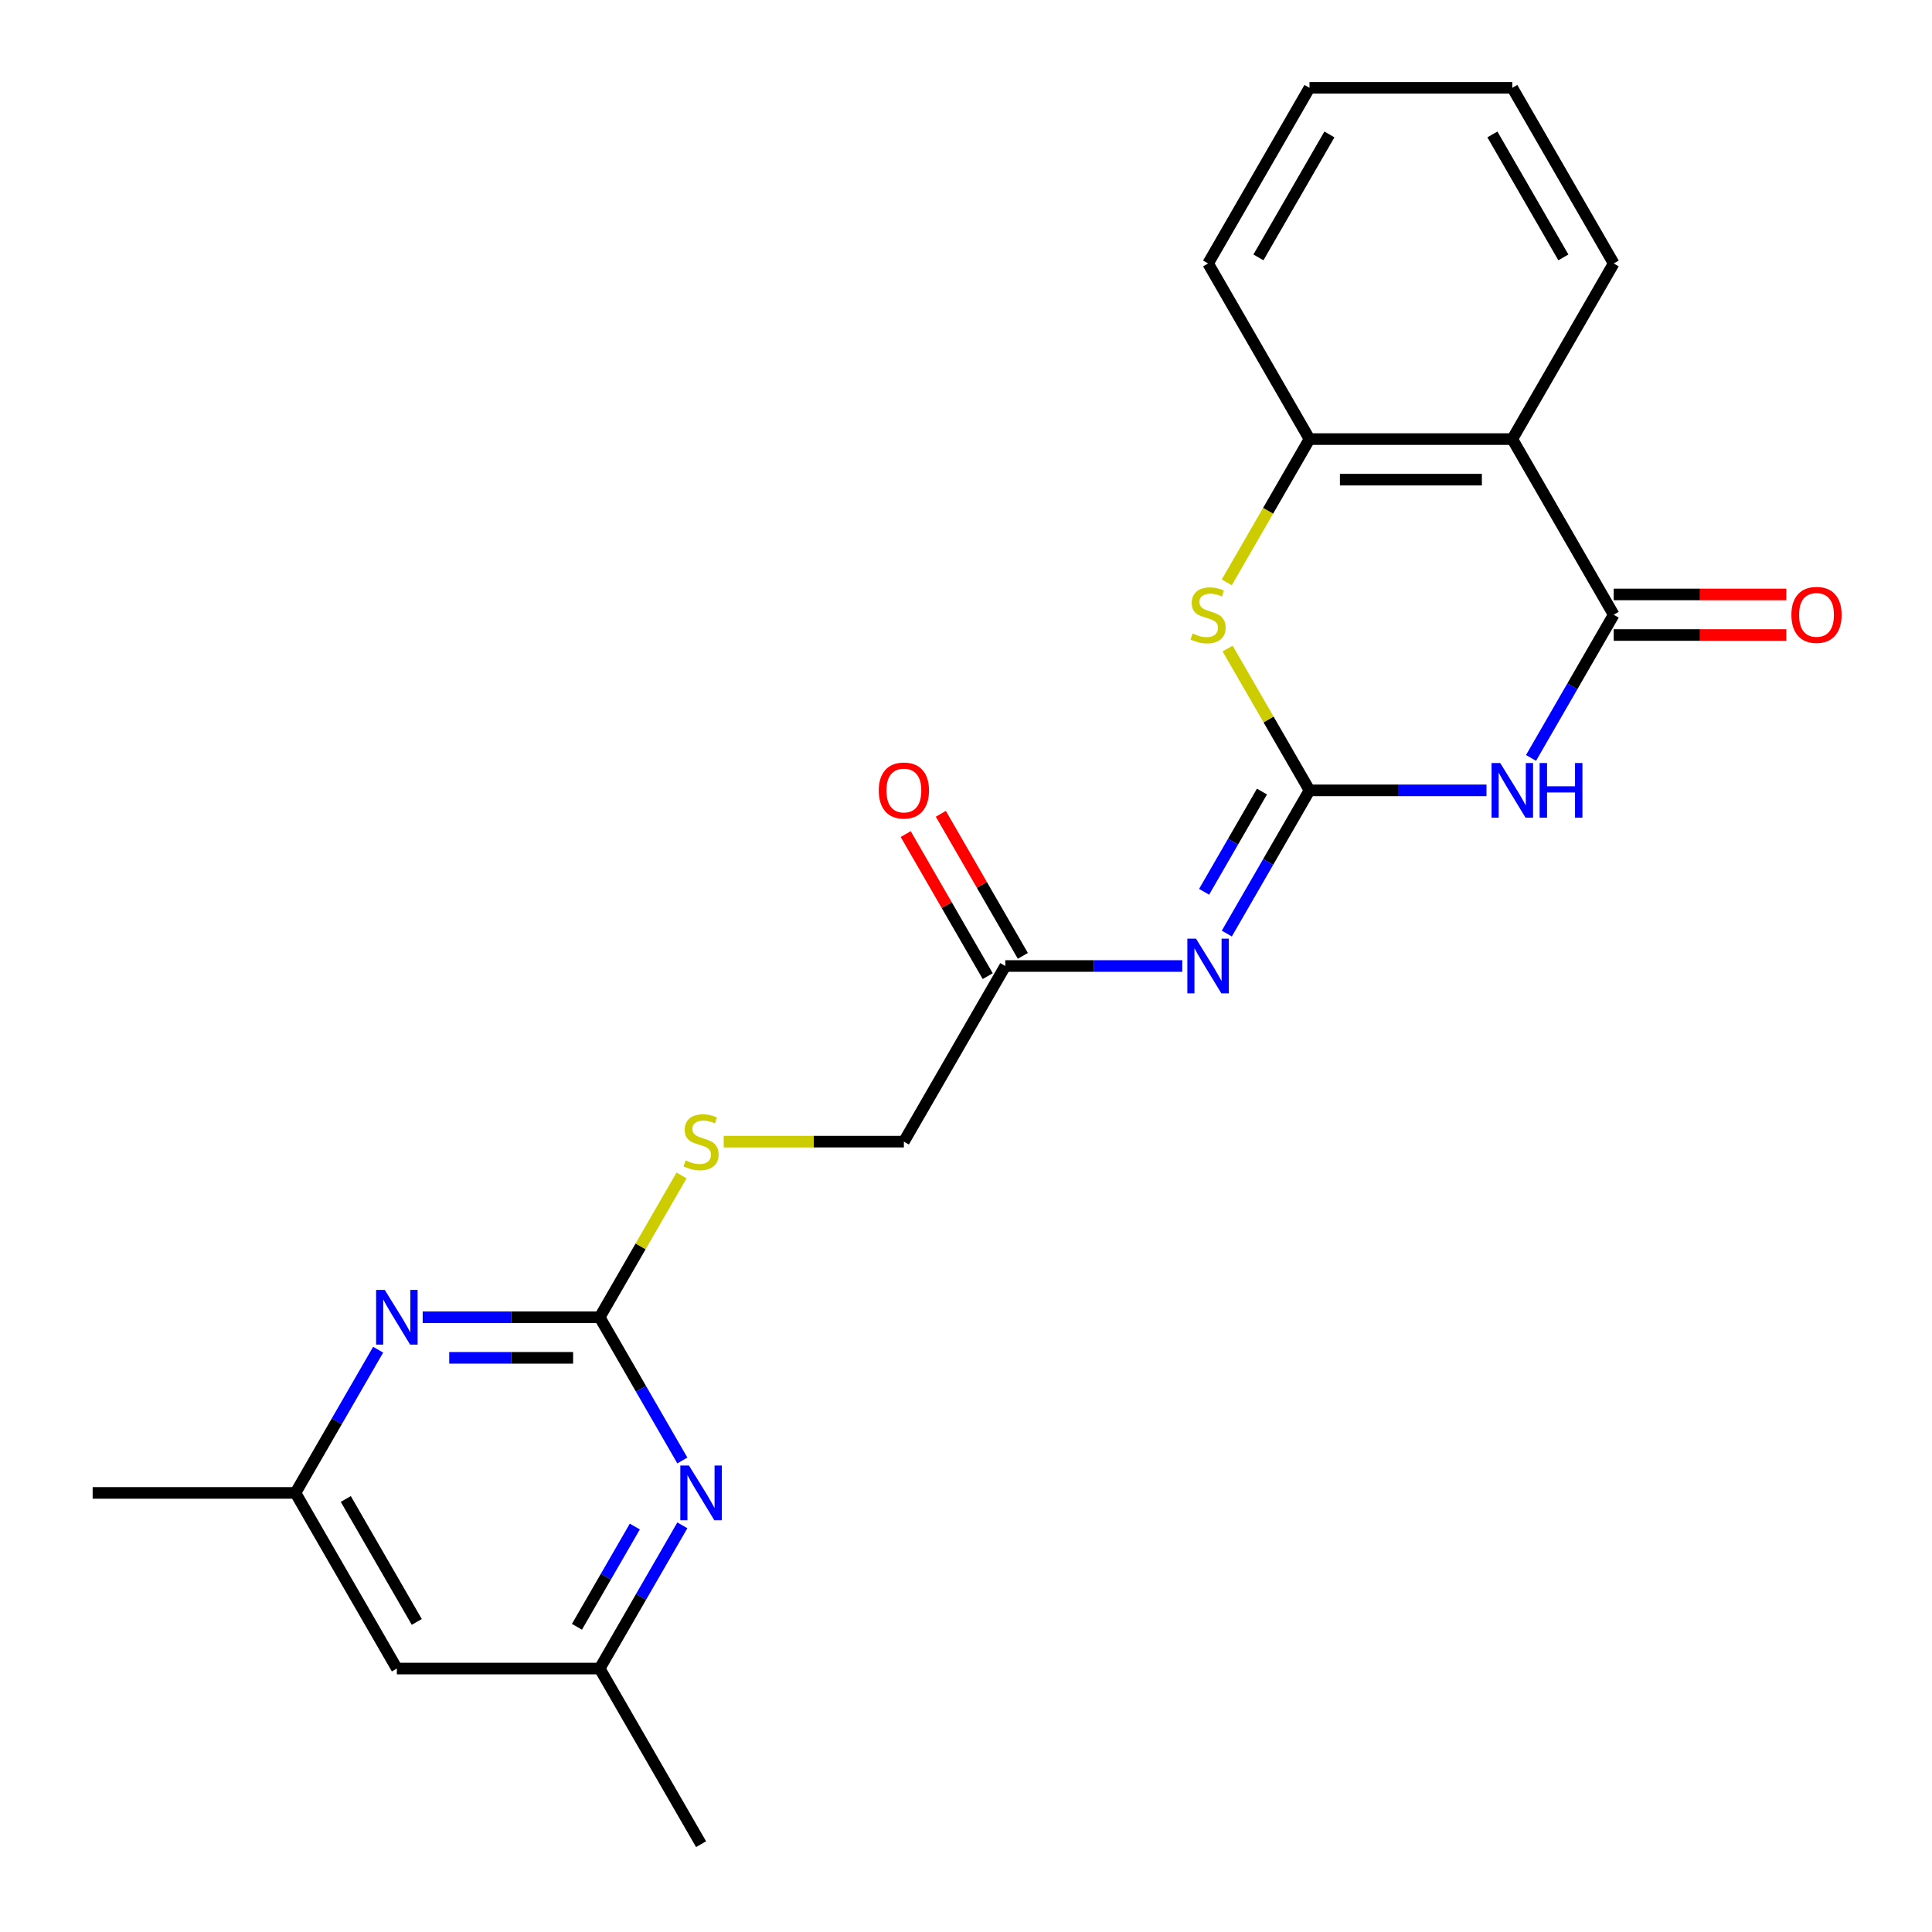 <?xml version='1.0' encoding='iso-8859-1'?>
<svg version='1.1' baseProfile='full'
              xmlns='http://www.w3.org/2000/svg'
                      xmlns:rdkit='http://www.rdkit.org/xml'
                      xmlns:xlink='http://www.w3.org/1999/xlink'
                  xml:space='preserve'
width='1000px' height='1000px' viewBox='0 0 1000 1000'>
<!-- END OF HEADER -->
<rect style='opacity:1.0;fill:#FFFFFF;stroke:none' width='1000' height='1000' x='0' y='0'> </rect>
<path class='bond-0' d='M 677.793,409.091 L 723.597,409.091' style='fill:none;fill-rule:evenodd;stroke:#000000;stroke-width:6px;stroke-linecap:butt;stroke-linejoin:miter;stroke-opacity:1' />
<path class='bond-0' d='M 723.597,409.091 L 769.402,409.091' style='fill:none;fill-rule:evenodd;stroke:#0000FF;stroke-width:6px;stroke-linecap:butt;stroke-linejoin:miter;stroke-opacity:1' />
<path class='bond-2' d='M 677.793,409.091 L 656.395,446.153' style='fill:none;fill-rule:evenodd;stroke:#000000;stroke-width:6px;stroke-linecap:butt;stroke-linejoin:miter;stroke-opacity:1' />
<path class='bond-2' d='M 656.395,446.153 L 634.997,483.216' style='fill:none;fill-rule:evenodd;stroke:#0000FF;stroke-width:6px;stroke-linecap:butt;stroke-linejoin:miter;stroke-opacity:1' />
<path class='bond-2' d='M 653.192,409.712 L 638.213,435.656' style='fill:none;fill-rule:evenodd;stroke:#000000;stroke-width:6px;stroke-linecap:butt;stroke-linejoin:miter;stroke-opacity:1' />
<path class='bond-2' d='M 638.213,435.656 L 623.235,461.6' style='fill:none;fill-rule:evenodd;stroke:#0000FF;stroke-width:6px;stroke-linecap:butt;stroke-linejoin:miter;stroke-opacity:1' />
<path class='bond-3' d='M 677.793,409.091 L 656.603,372.389' style='fill:none;fill-rule:evenodd;stroke:#000000;stroke-width:6px;stroke-linecap:butt;stroke-linejoin:miter;stroke-opacity:1' />
<path class='bond-3' d='M 656.603,372.389 L 635.413,335.686' style='fill:none;fill-rule:evenodd;stroke:#CCCC00;stroke-width:6px;stroke-linecap:butt;stroke-linejoin:miter;stroke-opacity:1' />
<path class='bond-1' d='M 792.456,392.307 L 813.854,355.244' style='fill:none;fill-rule:evenodd;stroke:#0000FF;stroke-width:6px;stroke-linecap:butt;stroke-linejoin:miter;stroke-opacity:1' />
<path class='bond-1' d='M 813.854,355.244 L 835.252,318.182' style='fill:none;fill-rule:evenodd;stroke:#000000;stroke-width:6px;stroke-linecap:butt;stroke-linejoin:miter;stroke-opacity:1' />
<path class='bond-11' d='M 835.252,328.679 L 879.927,328.679' style='fill:none;fill-rule:evenodd;stroke:#000000;stroke-width:6px;stroke-linecap:butt;stroke-linejoin:miter;stroke-opacity:1' />
<path class='bond-11' d='M 879.927,328.679 L 924.601,328.679' style='fill:none;fill-rule:evenodd;stroke:#FF0000;stroke-width:6px;stroke-linecap:butt;stroke-linejoin:miter;stroke-opacity:1' />
<path class='bond-11' d='M 835.252,307.685 L 879.927,307.685' style='fill:none;fill-rule:evenodd;stroke:#000000;stroke-width:6px;stroke-linecap:butt;stroke-linejoin:miter;stroke-opacity:1' />
<path class='bond-11' d='M 879.927,307.685 L 924.601,307.685' style='fill:none;fill-rule:evenodd;stroke:#FF0000;stroke-width:6px;stroke-linecap:butt;stroke-linejoin:miter;stroke-opacity:1' />
<path class='bond-23' d='M 835.252,318.182 L 782.766,227.273' style='fill:none;fill-rule:evenodd;stroke:#000000;stroke-width:6px;stroke-linecap:butt;stroke-linejoin:miter;stroke-opacity:1' />
<path class='bond-9' d='M 611.943,500 L 566.138,500' style='fill:none;fill-rule:evenodd;stroke:#0000FF;stroke-width:6px;stroke-linecap:butt;stroke-linejoin:miter;stroke-opacity:1' />
<path class='bond-9' d='M 566.138,500 L 520.334,500' style='fill:none;fill-rule:evenodd;stroke:#000000;stroke-width:6px;stroke-linecap:butt;stroke-linejoin:miter;stroke-opacity:1' />
<path class='bond-6' d='M 634.974,301.437 L 656.384,264.355' style='fill:none;fill-rule:evenodd;stroke:#CCCC00;stroke-width:6px;stroke-linecap:butt;stroke-linejoin:miter;stroke-opacity:1' />
<path class='bond-6' d='M 656.384,264.355 L 677.793,227.273' style='fill:none;fill-rule:evenodd;stroke:#000000;stroke-width:6px;stroke-linecap:butt;stroke-linejoin:miter;stroke-opacity:1' />
<path class='bond-4' d='M 782.766,227.273 L 677.793,227.273' style='fill:none;fill-rule:evenodd;stroke:#000000;stroke-width:6px;stroke-linecap:butt;stroke-linejoin:miter;stroke-opacity:1' />
<path class='bond-4' d='M 767.02,248.267 L 693.539,248.267' style='fill:none;fill-rule:evenodd;stroke:#000000;stroke-width:6px;stroke-linecap:butt;stroke-linejoin:miter;stroke-opacity:1' />
<path class='bond-17' d='M 782.766,227.273 L 835.252,136.364' style='fill:none;fill-rule:evenodd;stroke:#000000;stroke-width:6px;stroke-linecap:butt;stroke-linejoin:miter;stroke-opacity:1' />
<path class='bond-5' d='M 310.389,681.818 L 331.579,645.116' style='fill:none;fill-rule:evenodd;stroke:#000000;stroke-width:6px;stroke-linecap:butt;stroke-linejoin:miter;stroke-opacity:1' />
<path class='bond-5' d='M 331.579,645.116 L 352.769,608.413' style='fill:none;fill-rule:evenodd;stroke:#CCCC00;stroke-width:6px;stroke-linecap:butt;stroke-linejoin:miter;stroke-opacity:1' />
<path class='bond-7' d='M 310.389,681.818 L 264.584,681.818' style='fill:none;fill-rule:evenodd;stroke:#000000;stroke-width:6px;stroke-linecap:butt;stroke-linejoin:miter;stroke-opacity:1' />
<path class='bond-7' d='M 264.584,681.818 L 218.78,681.818' style='fill:none;fill-rule:evenodd;stroke:#0000FF;stroke-width:6px;stroke-linecap:butt;stroke-linejoin:miter;stroke-opacity:1' />
<path class='bond-7' d='M 296.647,702.813 L 264.584,702.813' style='fill:none;fill-rule:evenodd;stroke:#000000;stroke-width:6px;stroke-linecap:butt;stroke-linejoin:miter;stroke-opacity:1' />
<path class='bond-7' d='M 264.584,702.813 L 232.521,702.813' style='fill:none;fill-rule:evenodd;stroke:#0000FF;stroke-width:6px;stroke-linecap:butt;stroke-linejoin:miter;stroke-opacity:1' />
<path class='bond-8' d='M 310.389,681.818 L 331.787,718.881' style='fill:none;fill-rule:evenodd;stroke:#000000;stroke-width:6px;stroke-linecap:butt;stroke-linejoin:miter;stroke-opacity:1' />
<path class='bond-8' d='M 331.787,718.881 L 353.185,755.943' style='fill:none;fill-rule:evenodd;stroke:#0000FF;stroke-width:6px;stroke-linecap:butt;stroke-linejoin:miter;stroke-opacity:1' />
<path class='bond-18' d='M 677.793,227.273 L 625.307,136.364' style='fill:none;fill-rule:evenodd;stroke:#000000;stroke-width:6px;stroke-linecap:butt;stroke-linejoin:miter;stroke-opacity:1' />
<path class='bond-12' d='M 195.725,698.603 L 174.327,735.665' style='fill:none;fill-rule:evenodd;stroke:#0000FF;stroke-width:6px;stroke-linecap:butt;stroke-linejoin:miter;stroke-opacity:1' />
<path class='bond-12' d='M 174.327,735.665 L 152.929,772.727' style='fill:none;fill-rule:evenodd;stroke:#000000;stroke-width:6px;stroke-linecap:butt;stroke-linejoin:miter;stroke-opacity:1' />
<path class='bond-13' d='M 353.185,789.512 L 331.787,826.574' style='fill:none;fill-rule:evenodd;stroke:#0000FF;stroke-width:6px;stroke-linecap:butt;stroke-linejoin:miter;stroke-opacity:1' />
<path class='bond-13' d='M 331.787,826.574 L 310.389,863.636' style='fill:none;fill-rule:evenodd;stroke:#000000;stroke-width:6px;stroke-linecap:butt;stroke-linejoin:miter;stroke-opacity:1' />
<path class='bond-13' d='M 328.583,790.133 L 313.605,816.077' style='fill:none;fill-rule:evenodd;stroke:#0000FF;stroke-width:6px;stroke-linecap:butt;stroke-linejoin:miter;stroke-opacity:1' />
<path class='bond-13' d='M 313.605,816.077 L 298.626,842.02' style='fill:none;fill-rule:evenodd;stroke:#000000;stroke-width:6px;stroke-linecap:butt;stroke-linejoin:miter;stroke-opacity:1' />
<path class='bond-15' d='M 529.425,494.751 L 508.2,457.989' style='fill:none;fill-rule:evenodd;stroke:#000000;stroke-width:6px;stroke-linecap:butt;stroke-linejoin:miter;stroke-opacity:1' />
<path class='bond-15' d='M 508.2,457.989 L 486.975,421.227' style='fill:none;fill-rule:evenodd;stroke:#FF0000;stroke-width:6px;stroke-linecap:butt;stroke-linejoin:miter;stroke-opacity:1' />
<path class='bond-15' d='M 511.243,505.249 L 490.018,468.486' style='fill:none;fill-rule:evenodd;stroke:#000000;stroke-width:6px;stroke-linecap:butt;stroke-linejoin:miter;stroke-opacity:1' />
<path class='bond-15' d='M 490.018,468.486 L 468.794,431.724' style='fill:none;fill-rule:evenodd;stroke:#FF0000;stroke-width:6px;stroke-linecap:butt;stroke-linejoin:miter;stroke-opacity:1' />
<path class='bond-16' d='M 520.334,500 L 467.848,590.909' style='fill:none;fill-rule:evenodd;stroke:#000000;stroke-width:6px;stroke-linecap:butt;stroke-linejoin:miter;stroke-opacity:1' />
<path class='bond-10' d='M 374.579,590.909 L 421.213,590.909' style='fill:none;fill-rule:evenodd;stroke:#CCCC00;stroke-width:6px;stroke-linecap:butt;stroke-linejoin:miter;stroke-opacity:1' />
<path class='bond-10' d='M 421.213,590.909 L 467.848,590.909' style='fill:none;fill-rule:evenodd;stroke:#000000;stroke-width:6px;stroke-linecap:butt;stroke-linejoin:miter;stroke-opacity:1' />
<path class='bond-20' d='M 152.929,772.727 L 47.957,772.727' style='fill:none;fill-rule:evenodd;stroke:#000000;stroke-width:6px;stroke-linecap:butt;stroke-linejoin:miter;stroke-opacity:1' />
<path class='bond-25' d='M 152.929,772.727 L 205.416,863.636' style='fill:none;fill-rule:evenodd;stroke:#000000;stroke-width:6px;stroke-linecap:butt;stroke-linejoin:miter;stroke-opacity:1' />
<path class='bond-25' d='M 178.984,775.866 L 215.725,839.503' style='fill:none;fill-rule:evenodd;stroke:#000000;stroke-width:6px;stroke-linecap:butt;stroke-linejoin:miter;stroke-opacity:1' />
<path class='bond-14' d='M 310.389,863.636 L 205.416,863.636' style='fill:none;fill-rule:evenodd;stroke:#000000;stroke-width:6px;stroke-linecap:butt;stroke-linejoin:miter;stroke-opacity:1' />
<path class='bond-19' d='M 310.389,863.636 L 362.875,954.545' style='fill:none;fill-rule:evenodd;stroke:#000000;stroke-width:6px;stroke-linecap:butt;stroke-linejoin:miter;stroke-opacity:1' />
<path class='bond-24' d='M 835.252,136.364 L 782.766,45.455' style='fill:none;fill-rule:evenodd;stroke:#000000;stroke-width:6px;stroke-linecap:butt;stroke-linejoin:miter;stroke-opacity:1' />
<path class='bond-24' d='M 809.198,133.225 L 772.457,69.588' style='fill:none;fill-rule:evenodd;stroke:#000000;stroke-width:6px;stroke-linecap:butt;stroke-linejoin:miter;stroke-opacity:1' />
<path class='bond-22' d='M 625.307,136.364 L 677.793,45.455' style='fill:none;fill-rule:evenodd;stroke:#000000;stroke-width:6px;stroke-linecap:butt;stroke-linejoin:miter;stroke-opacity:1' />
<path class='bond-22' d='M 651.362,133.225 L 688.102,69.588' style='fill:none;fill-rule:evenodd;stroke:#000000;stroke-width:6px;stroke-linecap:butt;stroke-linejoin:miter;stroke-opacity:1' />
<path class='bond-21' d='M 782.766,45.455 L 677.793,45.455' style='fill:none;fill-rule:evenodd;stroke:#000000;stroke-width:6px;stroke-linecap:butt;stroke-linejoin:miter;stroke-opacity:1' />
<path  class='atom-1' d='M 776.506 394.931
L 785.786 409.931
Q 786.706 411.411, 788.186 414.091
Q 789.666 416.771, 789.746 416.931
L 789.746 394.931
L 793.506 394.931
L 793.506 423.251
L 789.626 423.251
L 779.666 406.851
Q 778.506 404.931, 777.266 402.731
Q 776.066 400.531, 775.706 399.851
L 775.706 423.251
L 772.026 423.251
L 772.026 394.931
L 776.506 394.931
' fill='#0000FF'/>
<path  class='atom-1' d='M 796.906 394.931
L 800.746 394.931
L 800.746 406.971
L 815.226 406.971
L 815.226 394.931
L 819.066 394.931
L 819.066 423.251
L 815.226 423.251
L 815.226 410.171
L 800.746 410.171
L 800.746 423.251
L 796.906 423.251
L 796.906 394.931
' fill='#0000FF'/>
<path  class='atom-3' d='M 619.047 485.84
L 628.327 500.84
Q 629.247 502.32, 630.727 505
Q 632.207 507.68, 632.287 507.84
L 632.287 485.84
L 636.047 485.84
L 636.047 514.16
L 632.167 514.16
L 622.207 497.76
Q 621.047 495.84, 619.807 493.64
Q 618.607 491.44, 618.247 490.76
L 618.247 514.16
L 614.567 514.16
L 614.567 485.84
L 619.047 485.84
' fill='#0000FF'/>
<path  class='atom-4' d='M 617.307 327.902
Q 617.627 328.022, 618.947 328.582
Q 620.267 329.142, 621.707 329.502
Q 623.187 329.822, 624.627 329.822
Q 627.307 329.822, 628.867 328.542
Q 630.427 327.222, 630.427 324.942
Q 630.427 323.382, 629.627 322.422
Q 628.867 321.462, 627.667 320.942
Q 626.467 320.422, 624.467 319.822
Q 621.947 319.062, 620.427 318.342
Q 618.947 317.622, 617.867 316.102
Q 616.827 314.582, 616.827 312.022
Q 616.827 308.462, 619.227 306.262
Q 621.667 304.062, 626.467 304.062
Q 629.747 304.062, 633.467 305.622
L 632.547 308.702
Q 629.147 307.302, 626.587 307.302
Q 623.827 307.302, 622.307 308.462
Q 620.787 309.582, 620.827 311.542
Q 620.827 313.062, 621.587 313.982
Q 622.387 314.902, 623.507 315.422
Q 624.667 315.942, 626.587 316.542
Q 629.147 317.342, 630.667 318.142
Q 632.187 318.942, 633.267 320.582
Q 634.387 322.182, 634.387 324.942
Q 634.387 328.862, 631.747 330.982
Q 629.147 333.062, 624.787 333.062
Q 622.267 333.062, 620.347 332.502
Q 618.467 331.982, 616.227 331.062
L 617.307 327.902
' fill='#CCCC00'/>
<path  class='atom-8' d='M 199.156 667.658
L 208.436 682.658
Q 209.356 684.138, 210.836 686.818
Q 212.316 689.498, 212.396 689.658
L 212.396 667.658
L 216.156 667.658
L 216.156 695.978
L 212.276 695.978
L 202.316 679.578
Q 201.156 677.658, 199.916 675.458
Q 198.716 673.258, 198.356 672.578
L 198.356 695.978
L 194.676 695.978
L 194.676 667.658
L 199.156 667.658
' fill='#0000FF'/>
<path  class='atom-9' d='M 356.615 758.567
L 365.895 773.567
Q 366.815 775.047, 368.295 777.727
Q 369.775 780.407, 369.855 780.567
L 369.855 758.567
L 373.615 758.567
L 373.615 786.887
L 369.735 786.887
L 359.775 770.487
Q 358.615 768.567, 357.375 766.367
Q 356.175 764.167, 355.815 763.487
L 355.815 786.887
L 352.135 786.887
L 352.135 758.567
L 356.615 758.567
' fill='#0000FF'/>
<path  class='atom-11' d='M 354.875 600.629
Q 355.195 600.749, 356.515 601.309
Q 357.835 601.869, 359.275 602.229
Q 360.755 602.549, 362.195 602.549
Q 364.875 602.549, 366.435 601.269
Q 367.995 599.949, 367.995 597.669
Q 367.995 596.109, 367.195 595.149
Q 366.435 594.189, 365.235 593.669
Q 364.035 593.149, 362.035 592.549
Q 359.515 591.789, 357.995 591.069
Q 356.515 590.349, 355.435 588.829
Q 354.395 587.309, 354.395 584.749
Q 354.395 581.189, 356.795 578.989
Q 359.235 576.789, 364.035 576.789
Q 367.315 576.789, 371.035 578.349
L 370.115 581.429
Q 366.715 580.029, 364.155 580.029
Q 361.395 580.029, 359.875 581.189
Q 358.355 582.309, 358.395 584.269
Q 358.395 585.789, 359.155 586.709
Q 359.955 587.629, 361.075 588.149
Q 362.235 588.669, 364.155 589.269
Q 366.715 590.069, 368.235 590.869
Q 369.755 591.669, 370.835 593.309
Q 371.955 594.909, 371.955 597.669
Q 371.955 601.589, 369.315 603.709
Q 366.715 605.789, 362.355 605.789
Q 359.835 605.789, 357.915 605.229
Q 356.035 604.709, 353.795 603.789
L 354.875 600.629
' fill='#CCCC00'/>
<path  class='atom-12' d='M 927.225 318.262
Q 927.225 311.462, 930.585 307.662
Q 933.945 303.862, 940.225 303.862
Q 946.505 303.862, 949.865 307.662
Q 953.225 311.462, 953.225 318.262
Q 953.225 325.142, 949.825 329.062
Q 946.425 332.942, 940.225 332.942
Q 933.985 332.942, 930.585 329.062
Q 927.225 325.182, 927.225 318.262
M 940.225 329.742
Q 944.545 329.742, 946.865 326.862
Q 949.225 323.942, 949.225 318.262
Q 949.225 312.702, 946.865 309.902
Q 944.545 307.062, 940.225 307.062
Q 935.905 307.062, 933.545 309.862
Q 931.225 312.662, 931.225 318.262
Q 931.225 323.982, 933.545 326.862
Q 935.905 329.742, 940.225 329.742
' fill='#FF0000'/>
<path  class='atom-16' d='M 454.848 409.171
Q 454.848 402.371, 458.208 398.571
Q 461.568 394.771, 467.848 394.771
Q 474.128 394.771, 477.488 398.571
Q 480.848 402.371, 480.848 409.171
Q 480.848 416.051, 477.448 419.971
Q 474.048 423.851, 467.848 423.851
Q 461.608 423.851, 458.208 419.971
Q 454.848 416.091, 454.848 409.171
M 467.848 420.651
Q 472.168 420.651, 474.488 417.771
Q 476.848 414.851, 476.848 409.171
Q 476.848 403.611, 474.488 400.811
Q 472.168 397.971, 467.848 397.971
Q 463.528 397.971, 461.168 400.771
Q 458.848 403.571, 458.848 409.171
Q 458.848 414.891, 461.168 417.771
Q 463.528 420.651, 467.848 420.651
' fill='#FF0000'/>
</svg>

